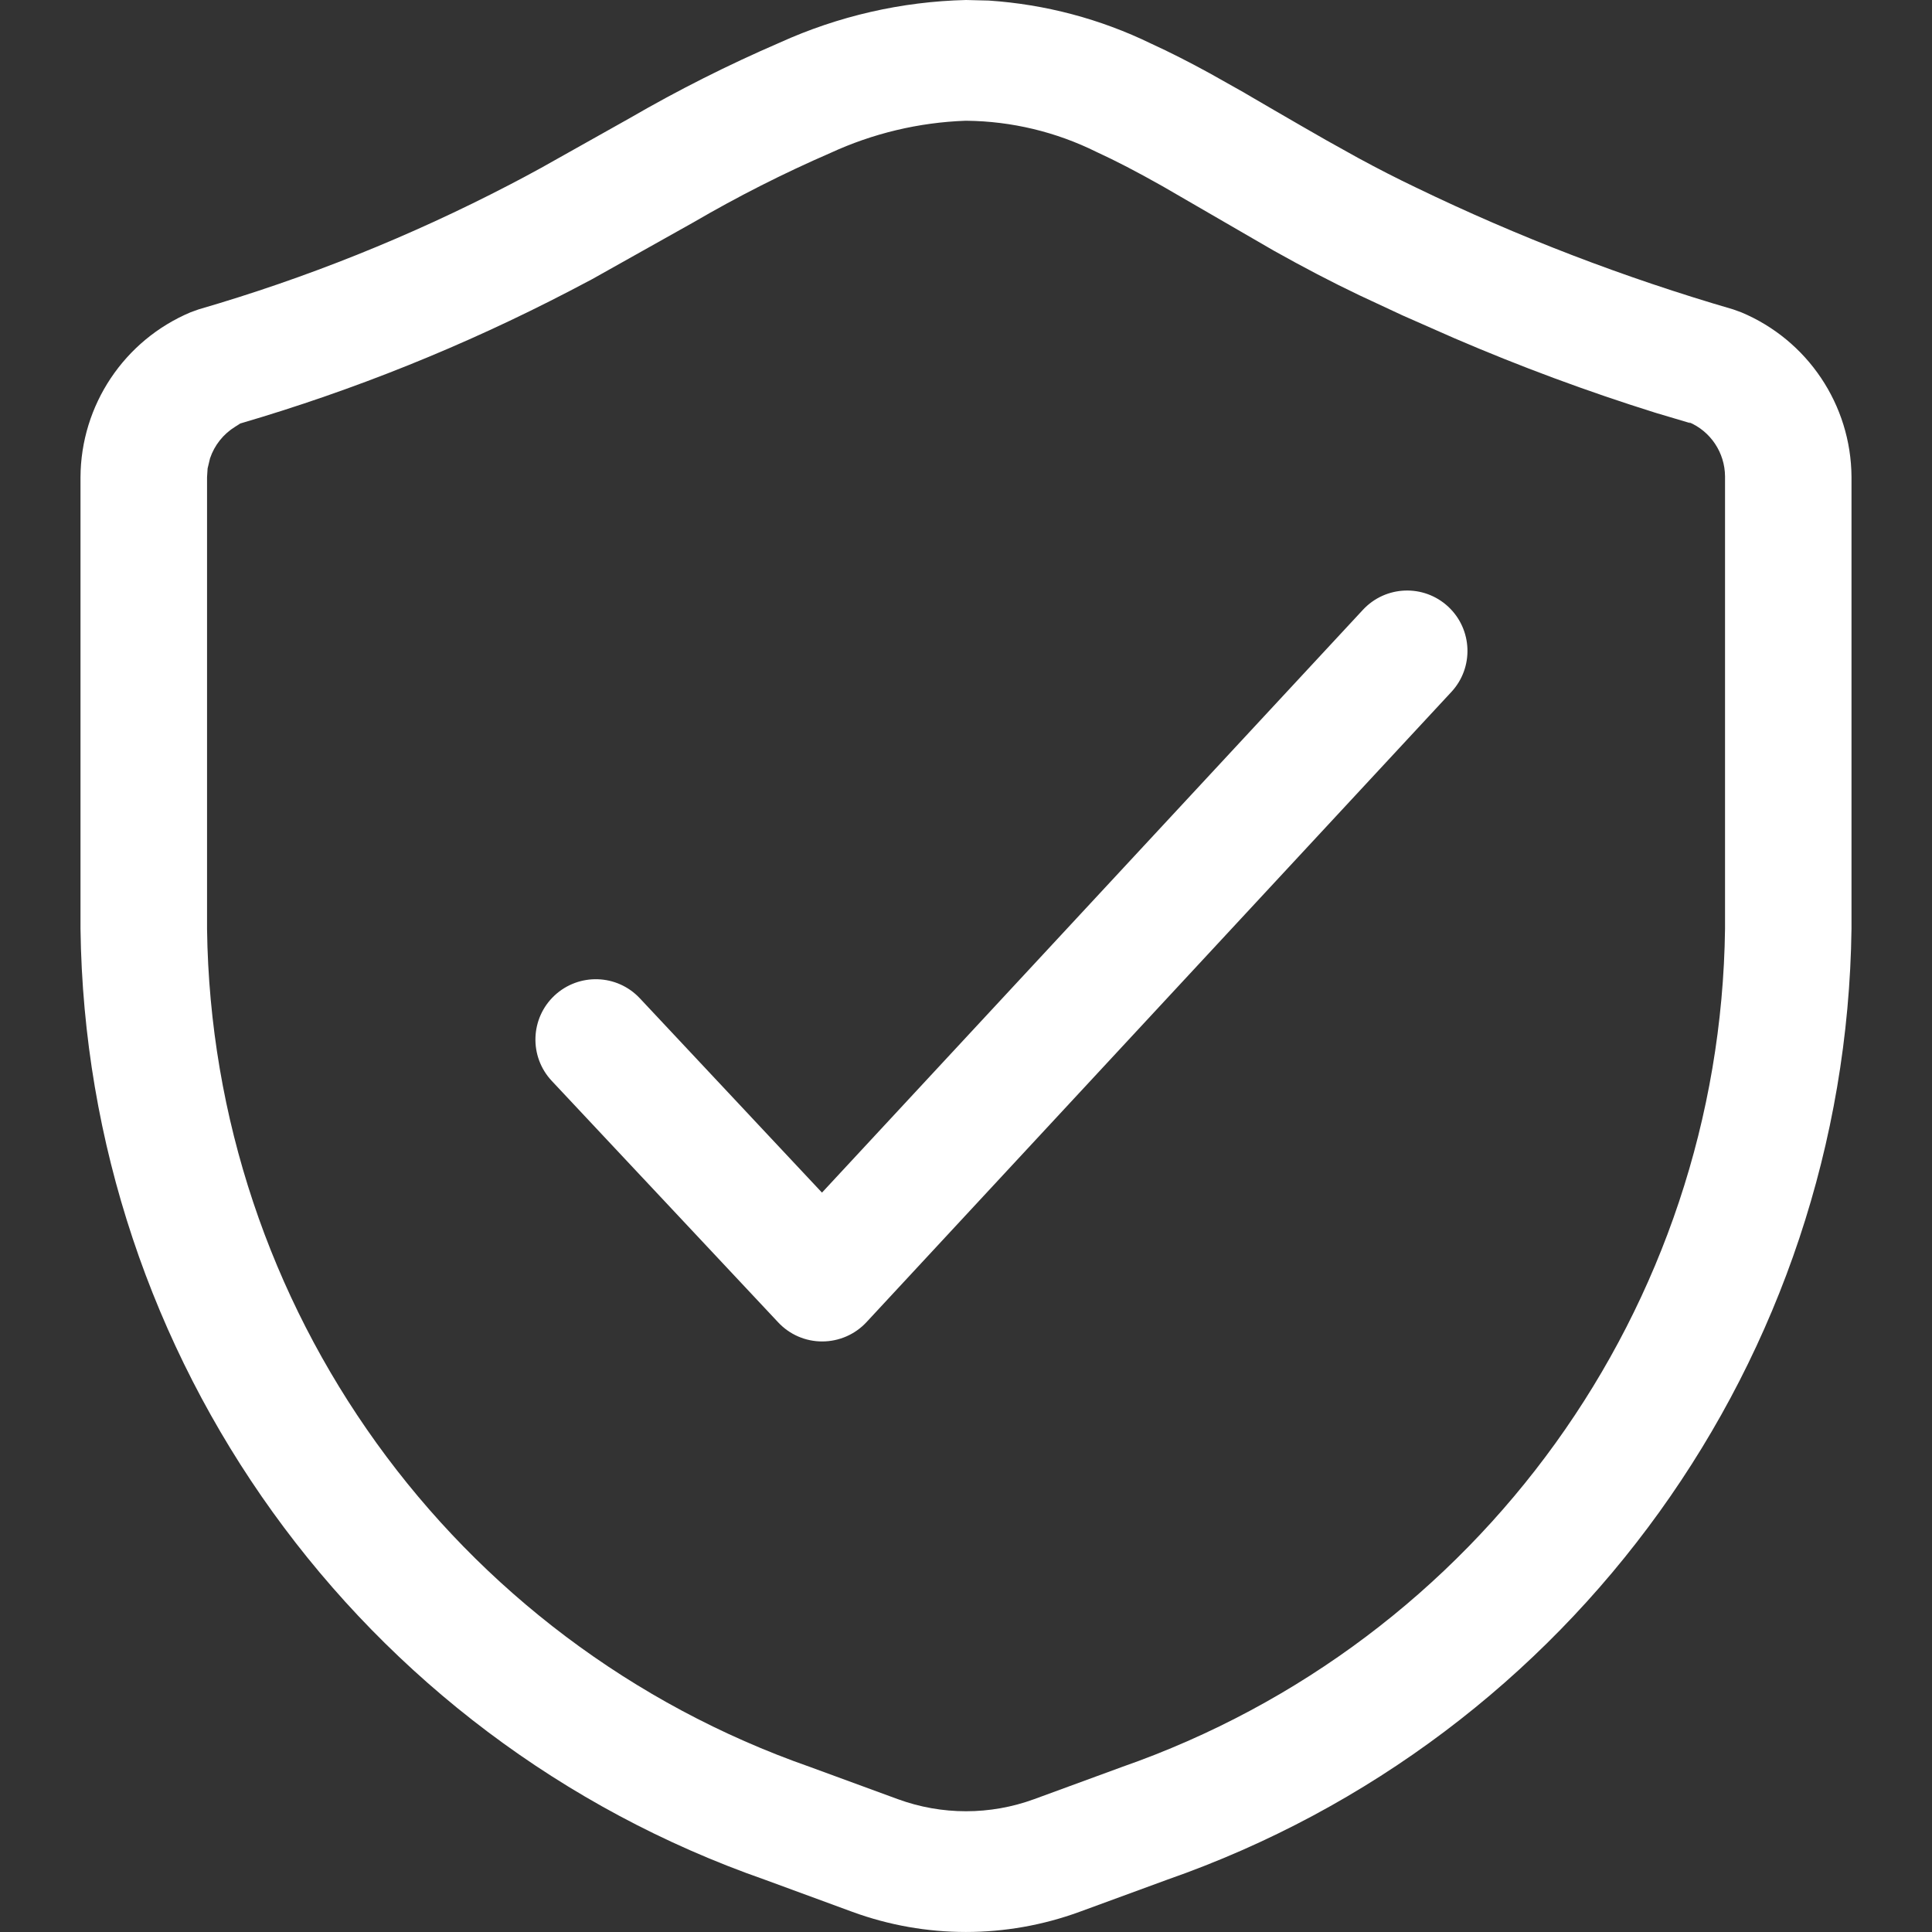 <svg width="24" height="24" viewBox="0 0 24 24" fill="none" xmlns="http://www.w3.org/2000/svg">
<rect x="0" y="0" width="24" height="24" fill="#333333" stroke="none"/>
<path d="M18.029 8.596C18.311 8.293 18.293 7.818 17.99 7.536C17.686 7.254 17.212 7.272 16.93 7.576L10.211 14.815L7.948 12.401C7.665 12.099 7.191 12.084 6.888 12.367C6.586 12.65 6.571 13.125 6.854 13.427L9.667 16.427C9.809 16.579 10.008 16.665 10.216 16.664C10.424 16.663 10.622 16.577 10.764 16.424L18.029 8.596Z" fill="white"/>
<path fill-rule="evenodd" clip-rule="evenodd" d="M12.284 0.007L12 0C11.201 0.019 10.415 0.199 9.687 0.529C9.045 0.806 8.42 1.121 7.815 1.472L6.723 2.085C6.579 2.164 6.452 2.232 6.332 2.294C5.098 2.936 3.804 3.455 2.468 3.843L2.368 3.879C1.543 4.226 1.004 5.033 1 5.928V11.537C1.068 16.87 4.465 21.591 9.5 23.35L10.589 23.75C11.499 24.083 12.498 24.083 13.409 23.75L14.5 23.35C19.535 21.591 22.931 16.87 23 11.537V5.923C22.994 5.028 22.454 4.224 21.629 3.879L21.529 3.843C20.176 3.449 18.858 2.943 17.589 2.329C17.354 2.217 17.12 2.097 16.871 1.962L16.476 1.742C16.117 1.538 15.435 1.14 15.454 1.15L15.027 0.91C14.762 0.765 14.531 0.648 14.3 0.542C13.669 0.235 12.984 0.054 12.284 0.007ZM11.993 1.5H12.007C12.567 1.506 13.118 1.638 13.62 1.887C13.864 1.999 14.118 2.131 14.441 2.313L15.822 3.113C16.197 3.323 16.539 3.502 16.887 3.668L17.423 3.918L18.063 4.2C18.881 4.552 19.716 4.862 20.566 5.128L21 5.257L20.978 5.243C21.25 5.357 21.427 5.623 21.429 5.918V11.537C21.369 16.238 18.375 20.399 13.937 21.95L12.846 22.35C12.3 22.55 11.7 22.55 11.154 22.35L10.063 21.95C5.627 20.399 2.634 16.241 2.572 11.542V5.928L2.579 5.819L2.609 5.694C2.664 5.53 2.775 5.391 2.923 5.3L2.987 5.26C4.4 4.846 5.769 4.295 7.076 3.615L7.352 3.47L8.616 2.761C9.165 2.441 9.733 2.153 10.316 1.9C10.843 1.657 11.413 1.521 11.993 1.5ZM2.987 5.26L2.991 5.258L2.92 5.28C2.942 5.274 2.965 5.267 2.987 5.26Z" fill="white"/>
</svg>
